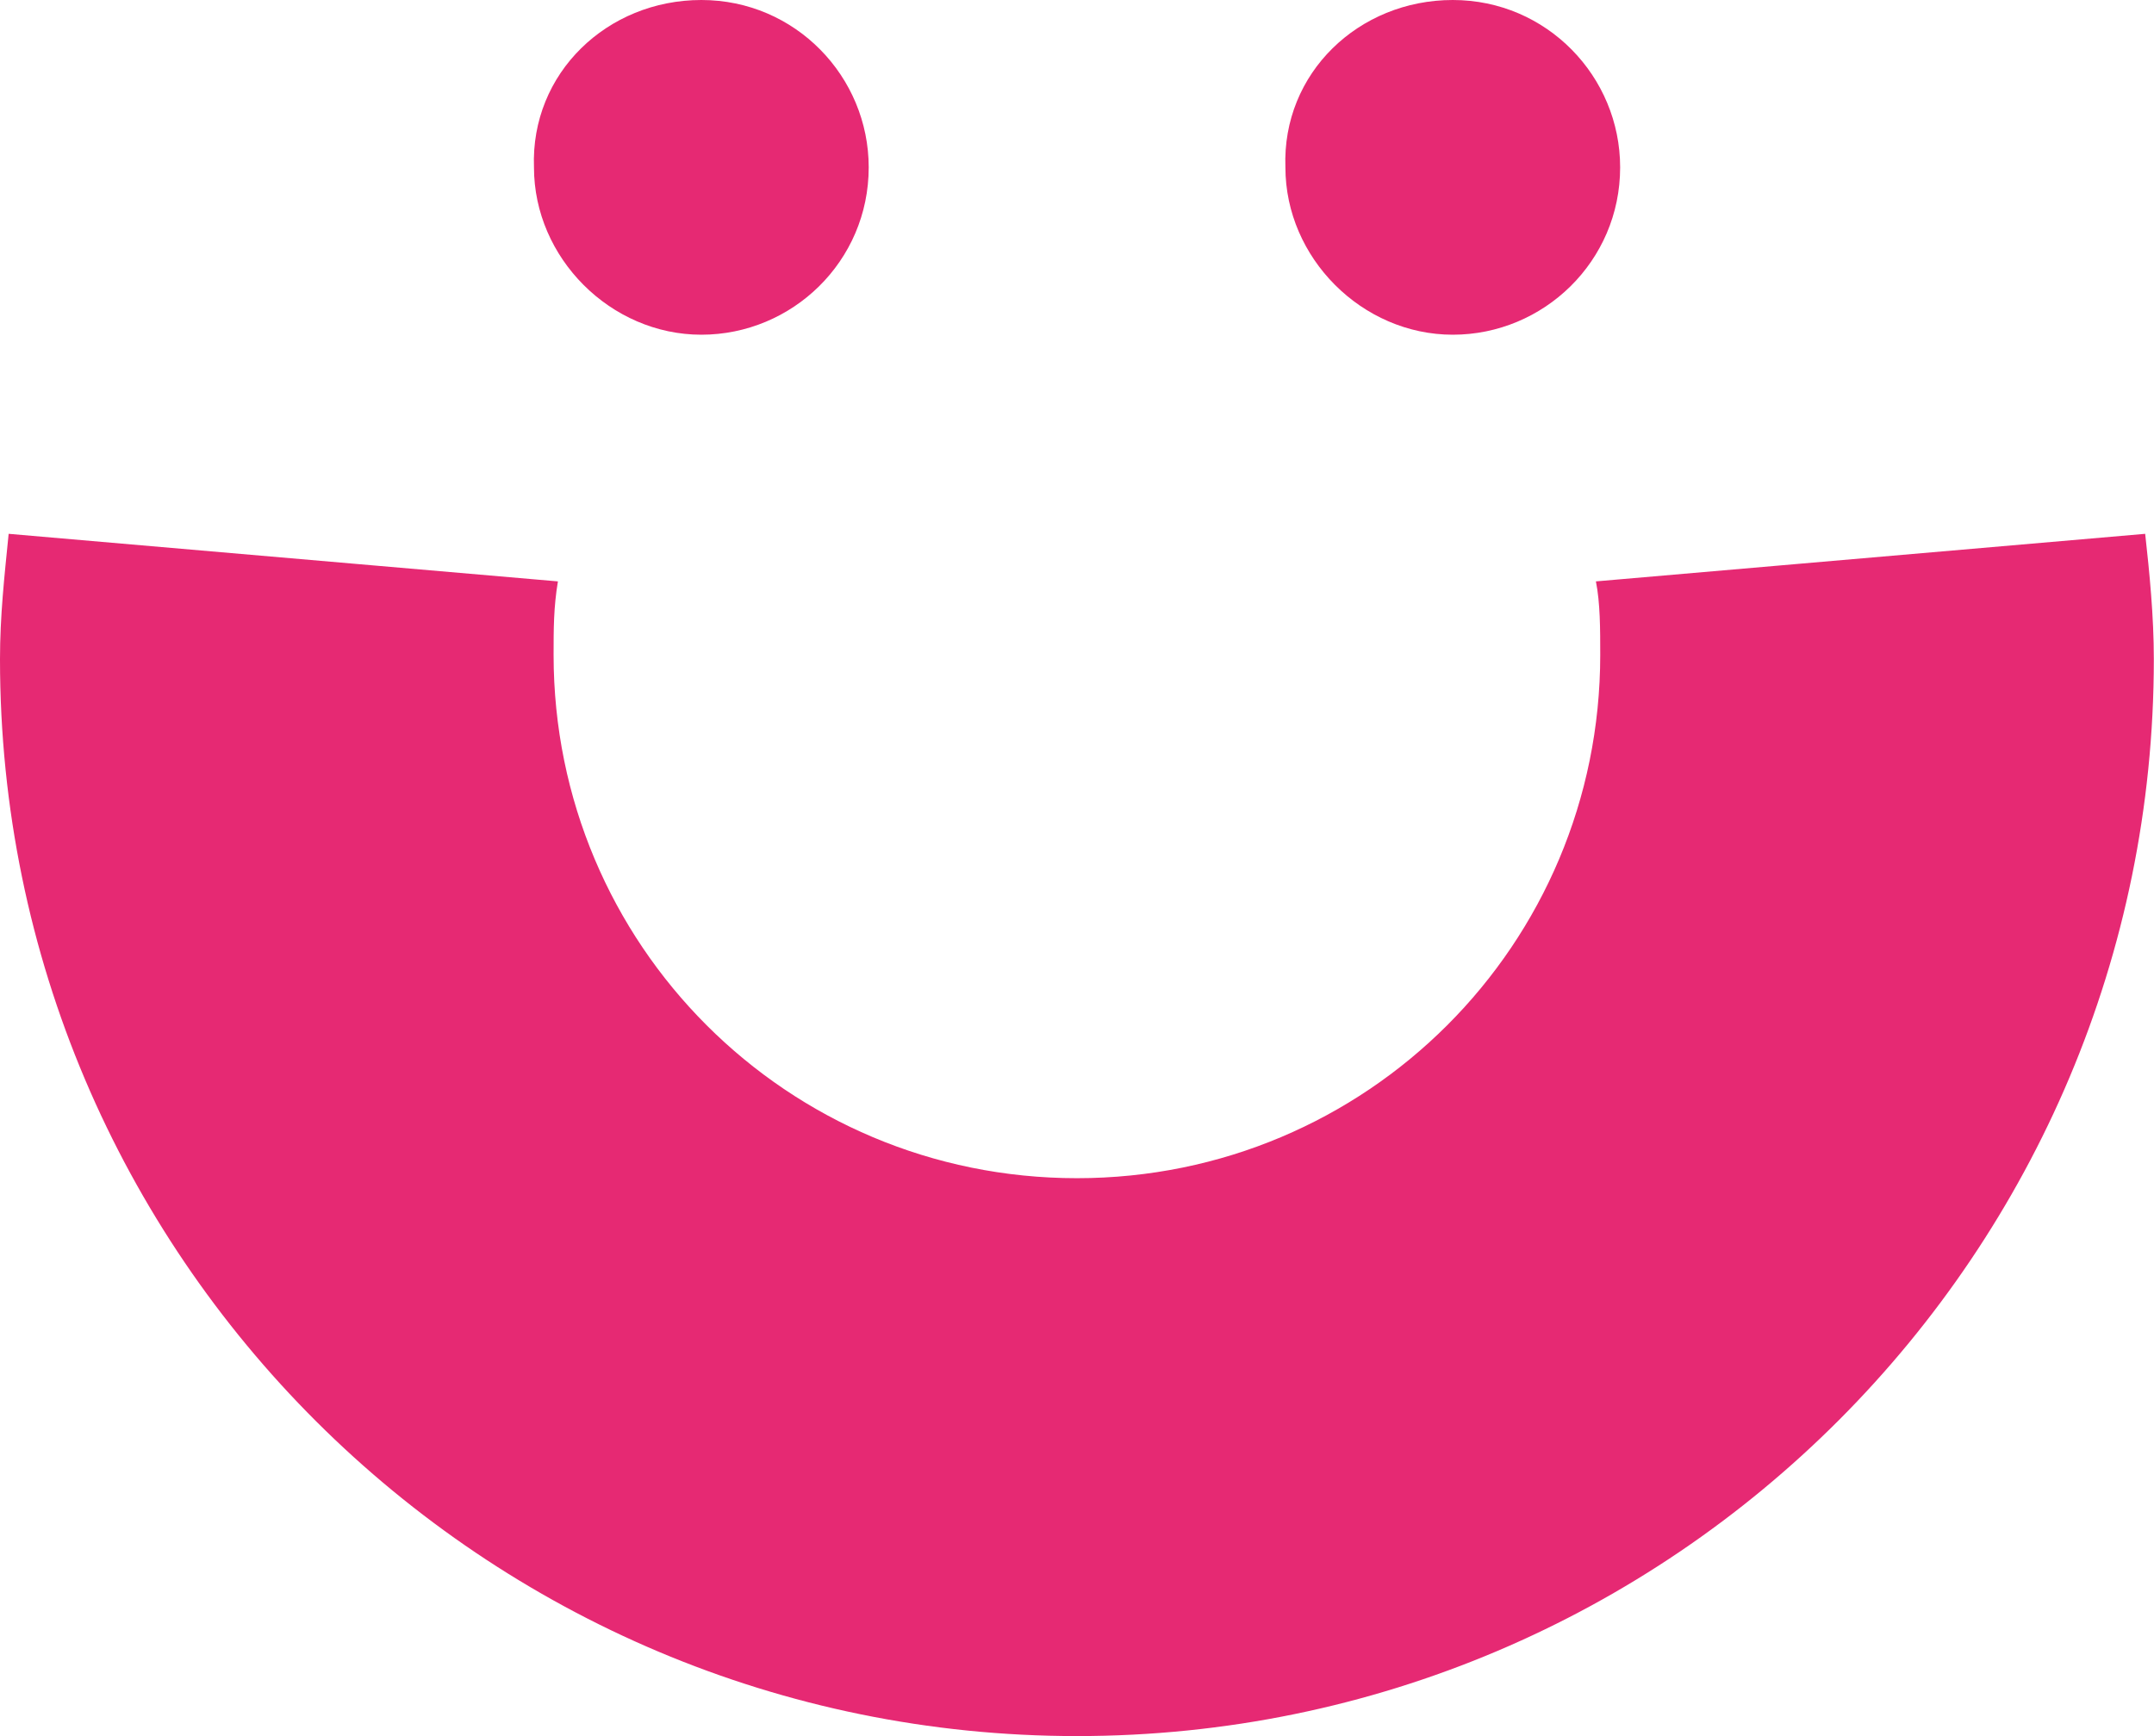 <?xml version="1.0" encoding="UTF-8"?> <svg xmlns="http://www.w3.org/2000/svg" width="464" height="374" viewBox="0 0 464 374" fill="none"> <path fill-rule="evenodd" clip-rule="evenodd" d="M462.1 115C463.031 123.385 463.963 132.701 463.963 142.018C463.963 269.654 360.549 374 231.981 374C104.345 374 0 270.586 0 142.018C0 132.701 0.932 124.317 1.863 115L120.183 125.248C119.251 130.838 119.251 135.496 119.251 141.086C119.251 203.507 169.561 253.816 231.981 253.816C294.402 253.816 344.712 203.507 344.712 141.086C344.712 135.496 344.711 129.906 343.78 125.248L462.1 115Z" fill="#E62973"></path> <path fill-rule="evenodd" clip-rule="evenodd" d="M151.078 0C171.357 0 187.131 16.524 187.131 36.053C187.131 56.333 170.606 72.106 151.078 72.106C131.549 72.106 115.025 55.582 115.025 36.053C114.274 15.773 130.798 0 151.078 0Z" fill="#E62973"></path> <path fill-rule="evenodd" clip-rule="evenodd" d="M312.947 0C333.227 0 349 16.524 349 36.053C349 56.333 332.475 72.106 312.947 72.106C293.418 72.106 276.894 55.582 276.894 36.053C276.143 15.773 292.667 0 312.947 0Z" fill="#E62973"></path> </svg> 